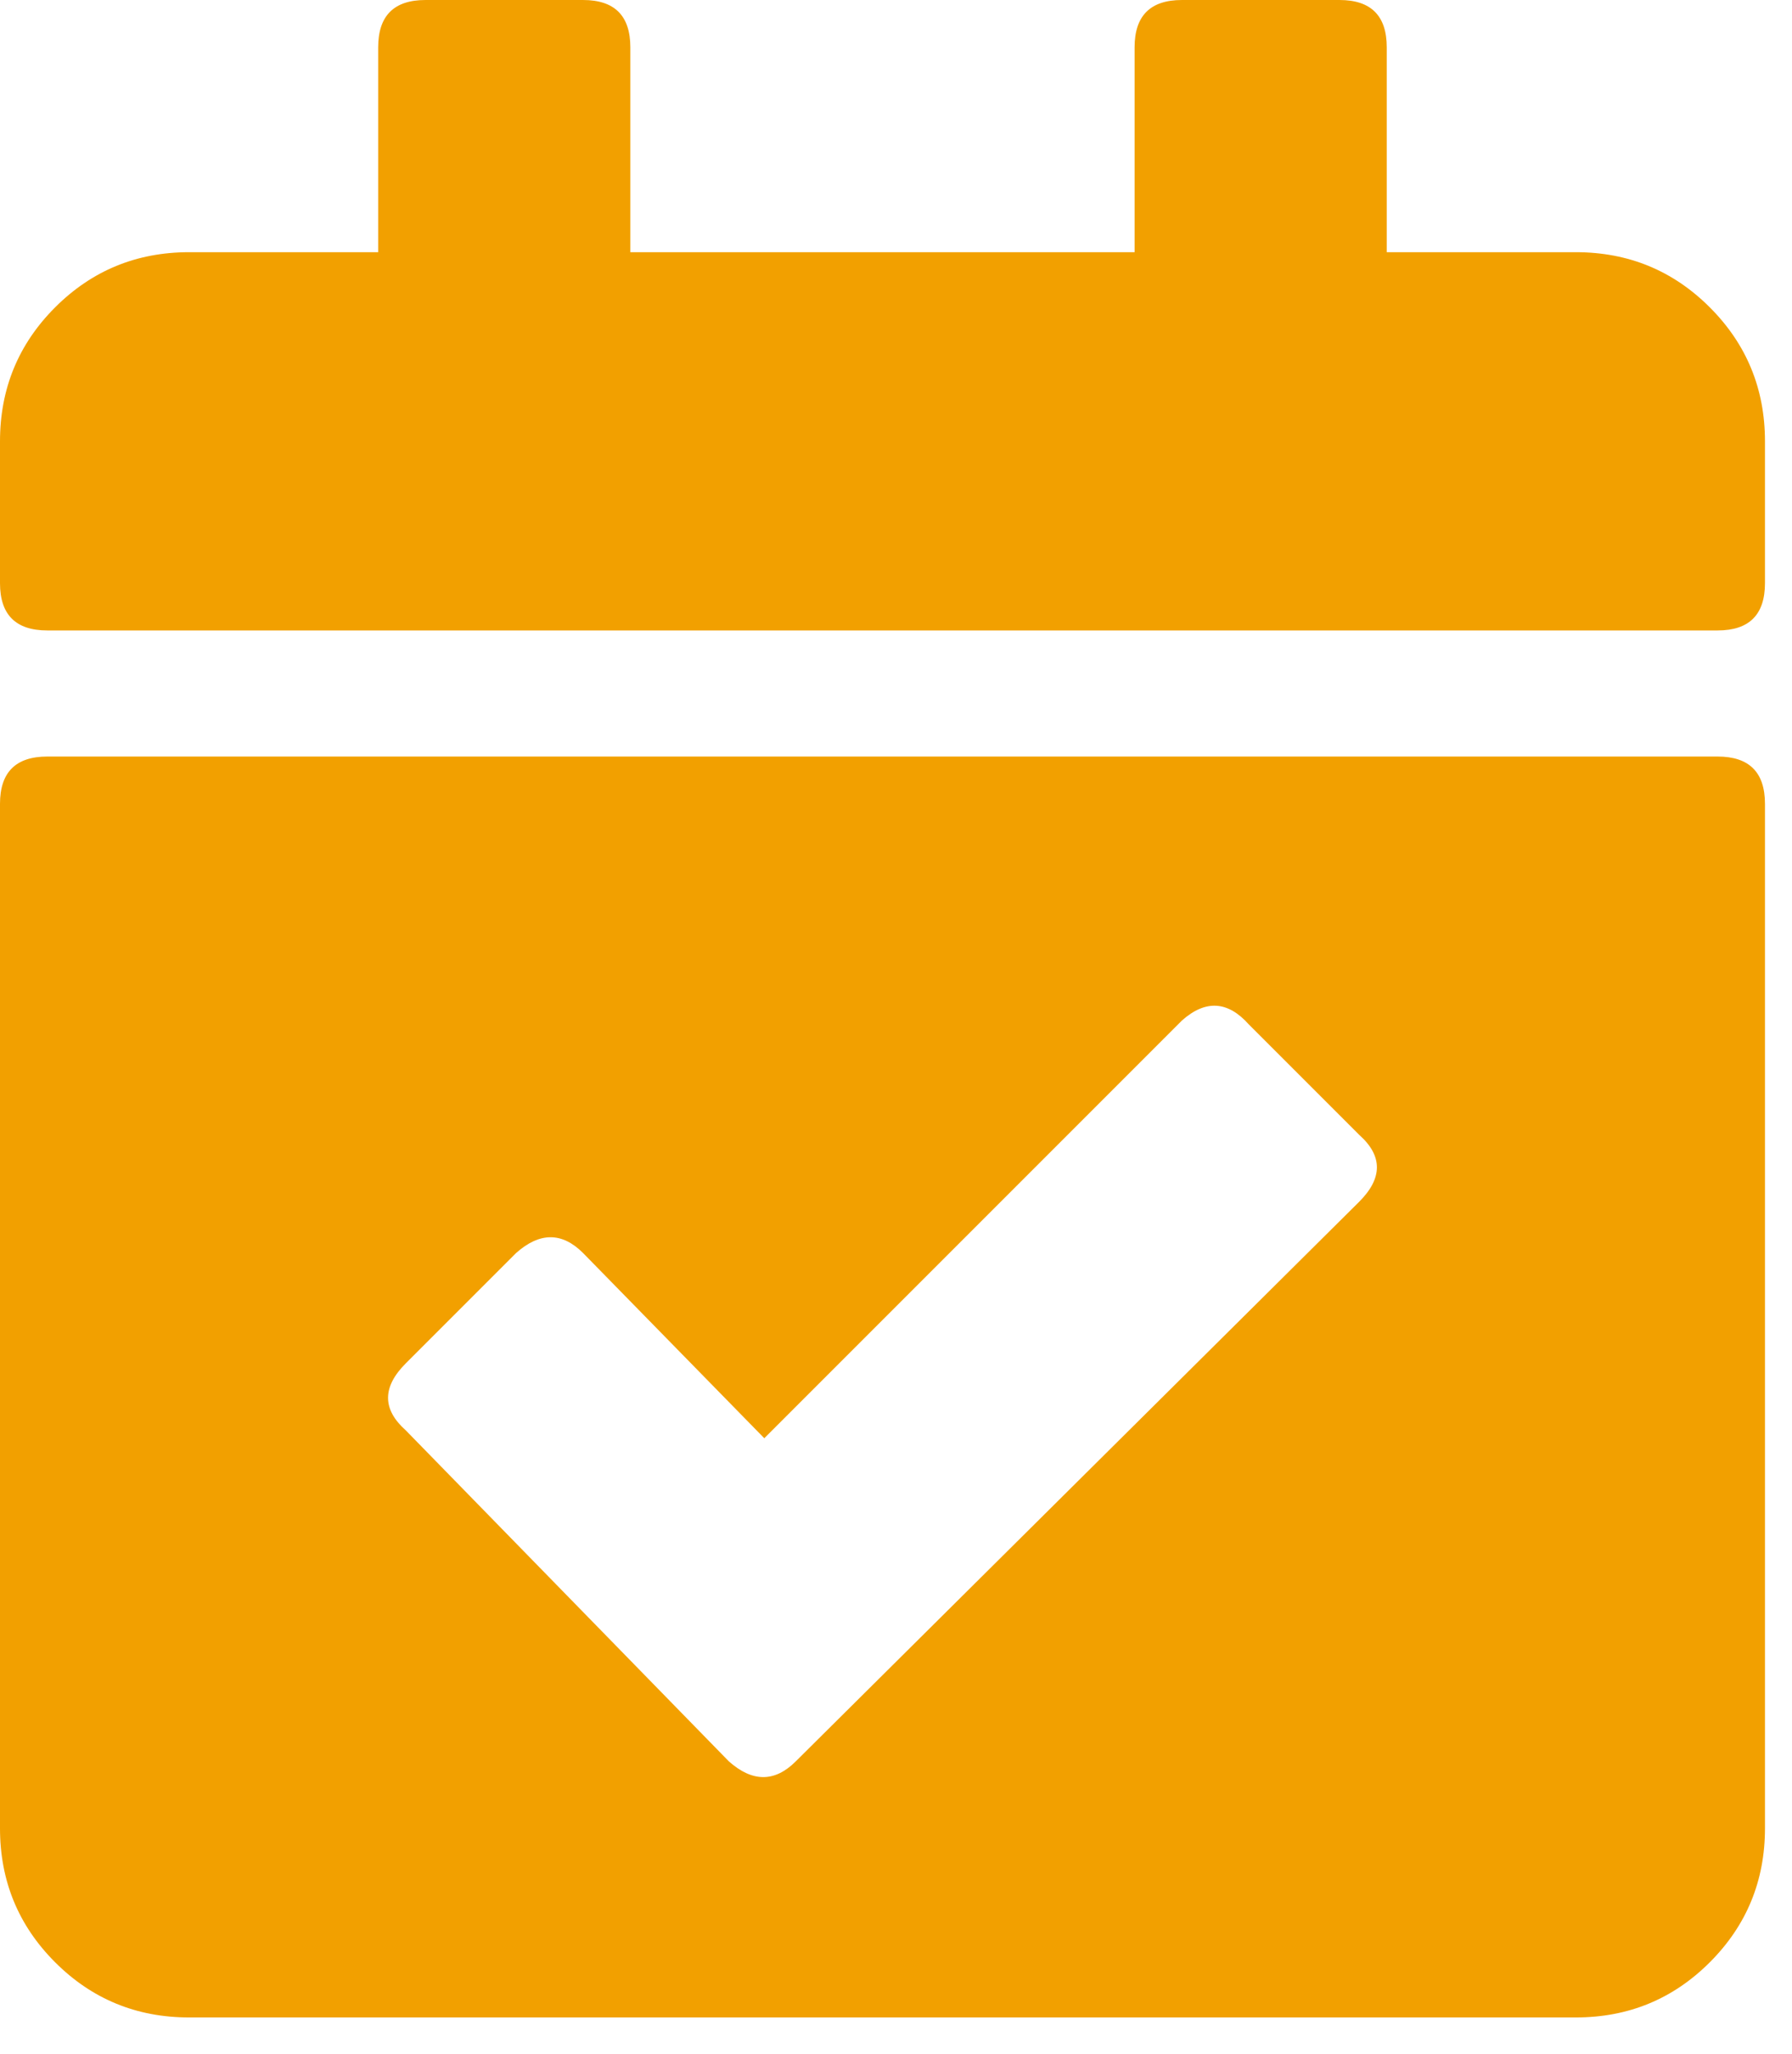<?xml version="1.0" encoding="UTF-8" standalone="no"?><!DOCTYPE svg PUBLIC "-//W3C//DTD SVG 1.1//EN" "http://www.w3.org/Graphics/SVG/1.1/DTD/svg11.dtd"><svg width="100%" height="100%" viewBox="0 0 48 55" version="1.1" xmlns="http://www.w3.org/2000/svg" xmlns:xlink="http://www.w3.org/1999/xlink" xml:space="preserve" xmlns:serif="http://www.serif.com/" style="fill-rule:evenodd;clip-rule:evenodd;stroke-linejoin:round;stroke-miterlimit:2;"><path d="M46.009,16.884l-44.743,0c-0.844,0 -1.266,-0.422 -1.266,-1.266l0,-3.799c0,-1.407 0.492,-2.603 1.477,-3.588c0.985,-0.985 2.181,-1.477 3.588,-1.477l5.065,0l0,-5.488c0,-0.844 0.423,-1.266 1.267,-1.266l4.221,0c0.844,0 1.266,0.422 1.266,1.266l0,5.488l13.507,0l0,-5.488c0,-0.844 0.423,-1.266 1.267,-1.266l4.221,0c0.844,0 1.266,0.422 1.266,1.266l0,5.488l5.065,0c1.407,0 2.603,0.492 3.588,1.477c0.985,0.985 1.478,2.181 1.478,3.588l0,3.799c0,0.844 -0.423,1.266 -1.267,1.266Zm-44.743,3.377l44.743,0c0.844,0 1.267,0.422 1.267,1.266l0,27.437c0,1.407 -0.493,2.603 -1.478,3.588c-0.985,0.985 -2.181,1.477 -3.588,1.477l-37.145,0c-1.407,0 -2.603,-0.492 -3.588,-1.477c-0.985,-0.985 -1.477,-2.181 -1.477,-3.588l0,-27.437c0,-0.844 0.422,-1.266 1.266,-1.266Zm35.14,10.13l-2.954,-2.954c-0.563,-0.633 -1.161,-0.669 -1.794,-0.106l-11.186,11.186l-4.854,-4.96c-0.563,-0.563 -1.161,-0.563 -1.794,0l-2.955,2.955c-0.633,0.633 -0.633,1.231 0,1.794l8.653,8.864c0.633,0.563 1.231,0.563 1.794,0l15.09,-14.985c0.634,-0.633 0.634,-1.231 0,-1.794Z" style="fill:#f2a000;fill-rule:nonzero;"/></svg>
